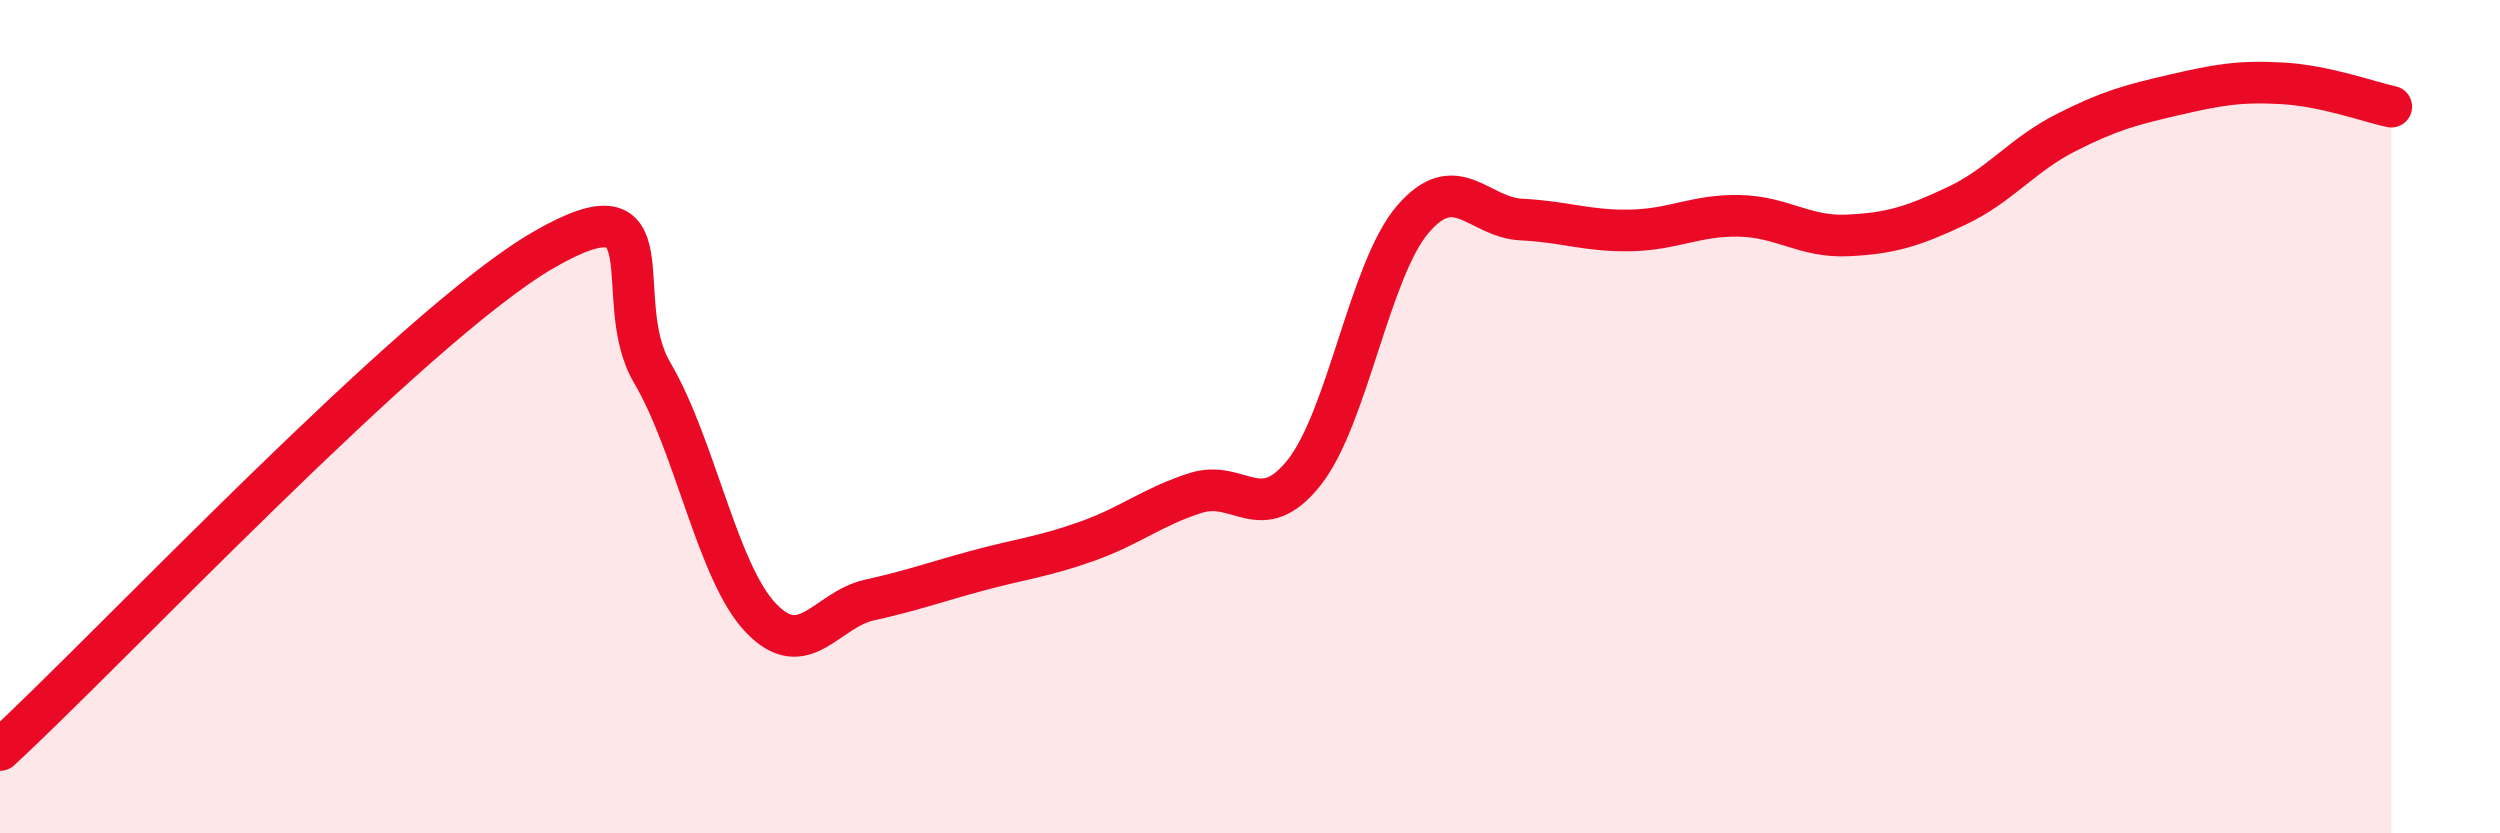 
    <svg width="60" height="20" viewBox="0 0 60 20" xmlns="http://www.w3.org/2000/svg">
      <path
        d="M 0,18 C 2.61,15.6 9.91,7.81 13.04,6 C 16.17,4.19 14.61,7.17 15.65,8.94 C 16.69,10.71 17.22,13.74 18.26,14.83 C 19.3,15.92 19.83,14.63 20.87,14.4 C 21.91,14.17 22.44,13.97 23.48,13.69 C 24.52,13.41 25.05,13.36 26.09,12.99 C 27.13,12.62 27.66,12.16 28.7,11.83 C 29.74,11.5 30.26,12.65 31.3,11.34 C 32.34,10.03 32.87,6.47 33.91,5.26 C 34.95,4.05 35.48,5.22 36.52,5.27 C 37.56,5.32 38.09,5.55 39.13,5.53 C 40.17,5.51 40.7,5.16 41.74,5.18 C 42.78,5.2 43.31,5.7 44.35,5.65 C 45.39,5.6 45.92,5.43 46.96,4.94 C 48,4.45 48.53,3.72 49.57,3.19 C 50.61,2.66 51.13,2.52 52.17,2.28 C 53.21,2.04 53.74,1.94 54.78,2 C 55.82,2.06 56.87,2.45 57.39,2.56L57.39 20L0 20Z"
        fill="#EB0A25"
        opacity="0.1"
        stroke-linecap="round"
        stroke-linejoin="round"
      />
      <path
        d="M 0,18 C 2.61,15.6 9.91,7.81 13.04,6 C 16.17,4.19 14.61,7.17 15.65,8.94 C 16.69,10.71 17.22,13.74 18.26,14.83 C 19.3,15.92 19.83,14.63 20.87,14.4 C 21.91,14.17 22.44,13.97 23.48,13.69 C 24.52,13.41 25.05,13.36 26.09,12.99 C 27.13,12.62 27.66,12.16 28.7,11.83 C 29.74,11.5 30.26,12.65 31.3,11.34 C 32.34,10.03 32.87,6.47 33.91,5.26 C 34.95,4.05 35.48,5.22 36.52,5.27 C 37.56,5.32 38.09,5.55 39.13,5.53 C 40.17,5.51 40.7,5.16 41.74,5.18 C 42.78,5.2 43.31,5.7 44.35,5.65 C 45.39,5.6 45.92,5.43 46.96,4.94 C 48,4.45 48.53,3.72 49.57,3.19 C 50.61,2.66 51.13,2.52 52.17,2.28 C 53.21,2.04 53.74,1.94 54.78,2 C 55.82,2.06 56.87,2.45 57.39,2.56"
        stroke="#EB0A25"
        stroke-width="1"
        fill="none"
        stroke-linecap="round"
        stroke-linejoin="round"
      />
    </svg>
  